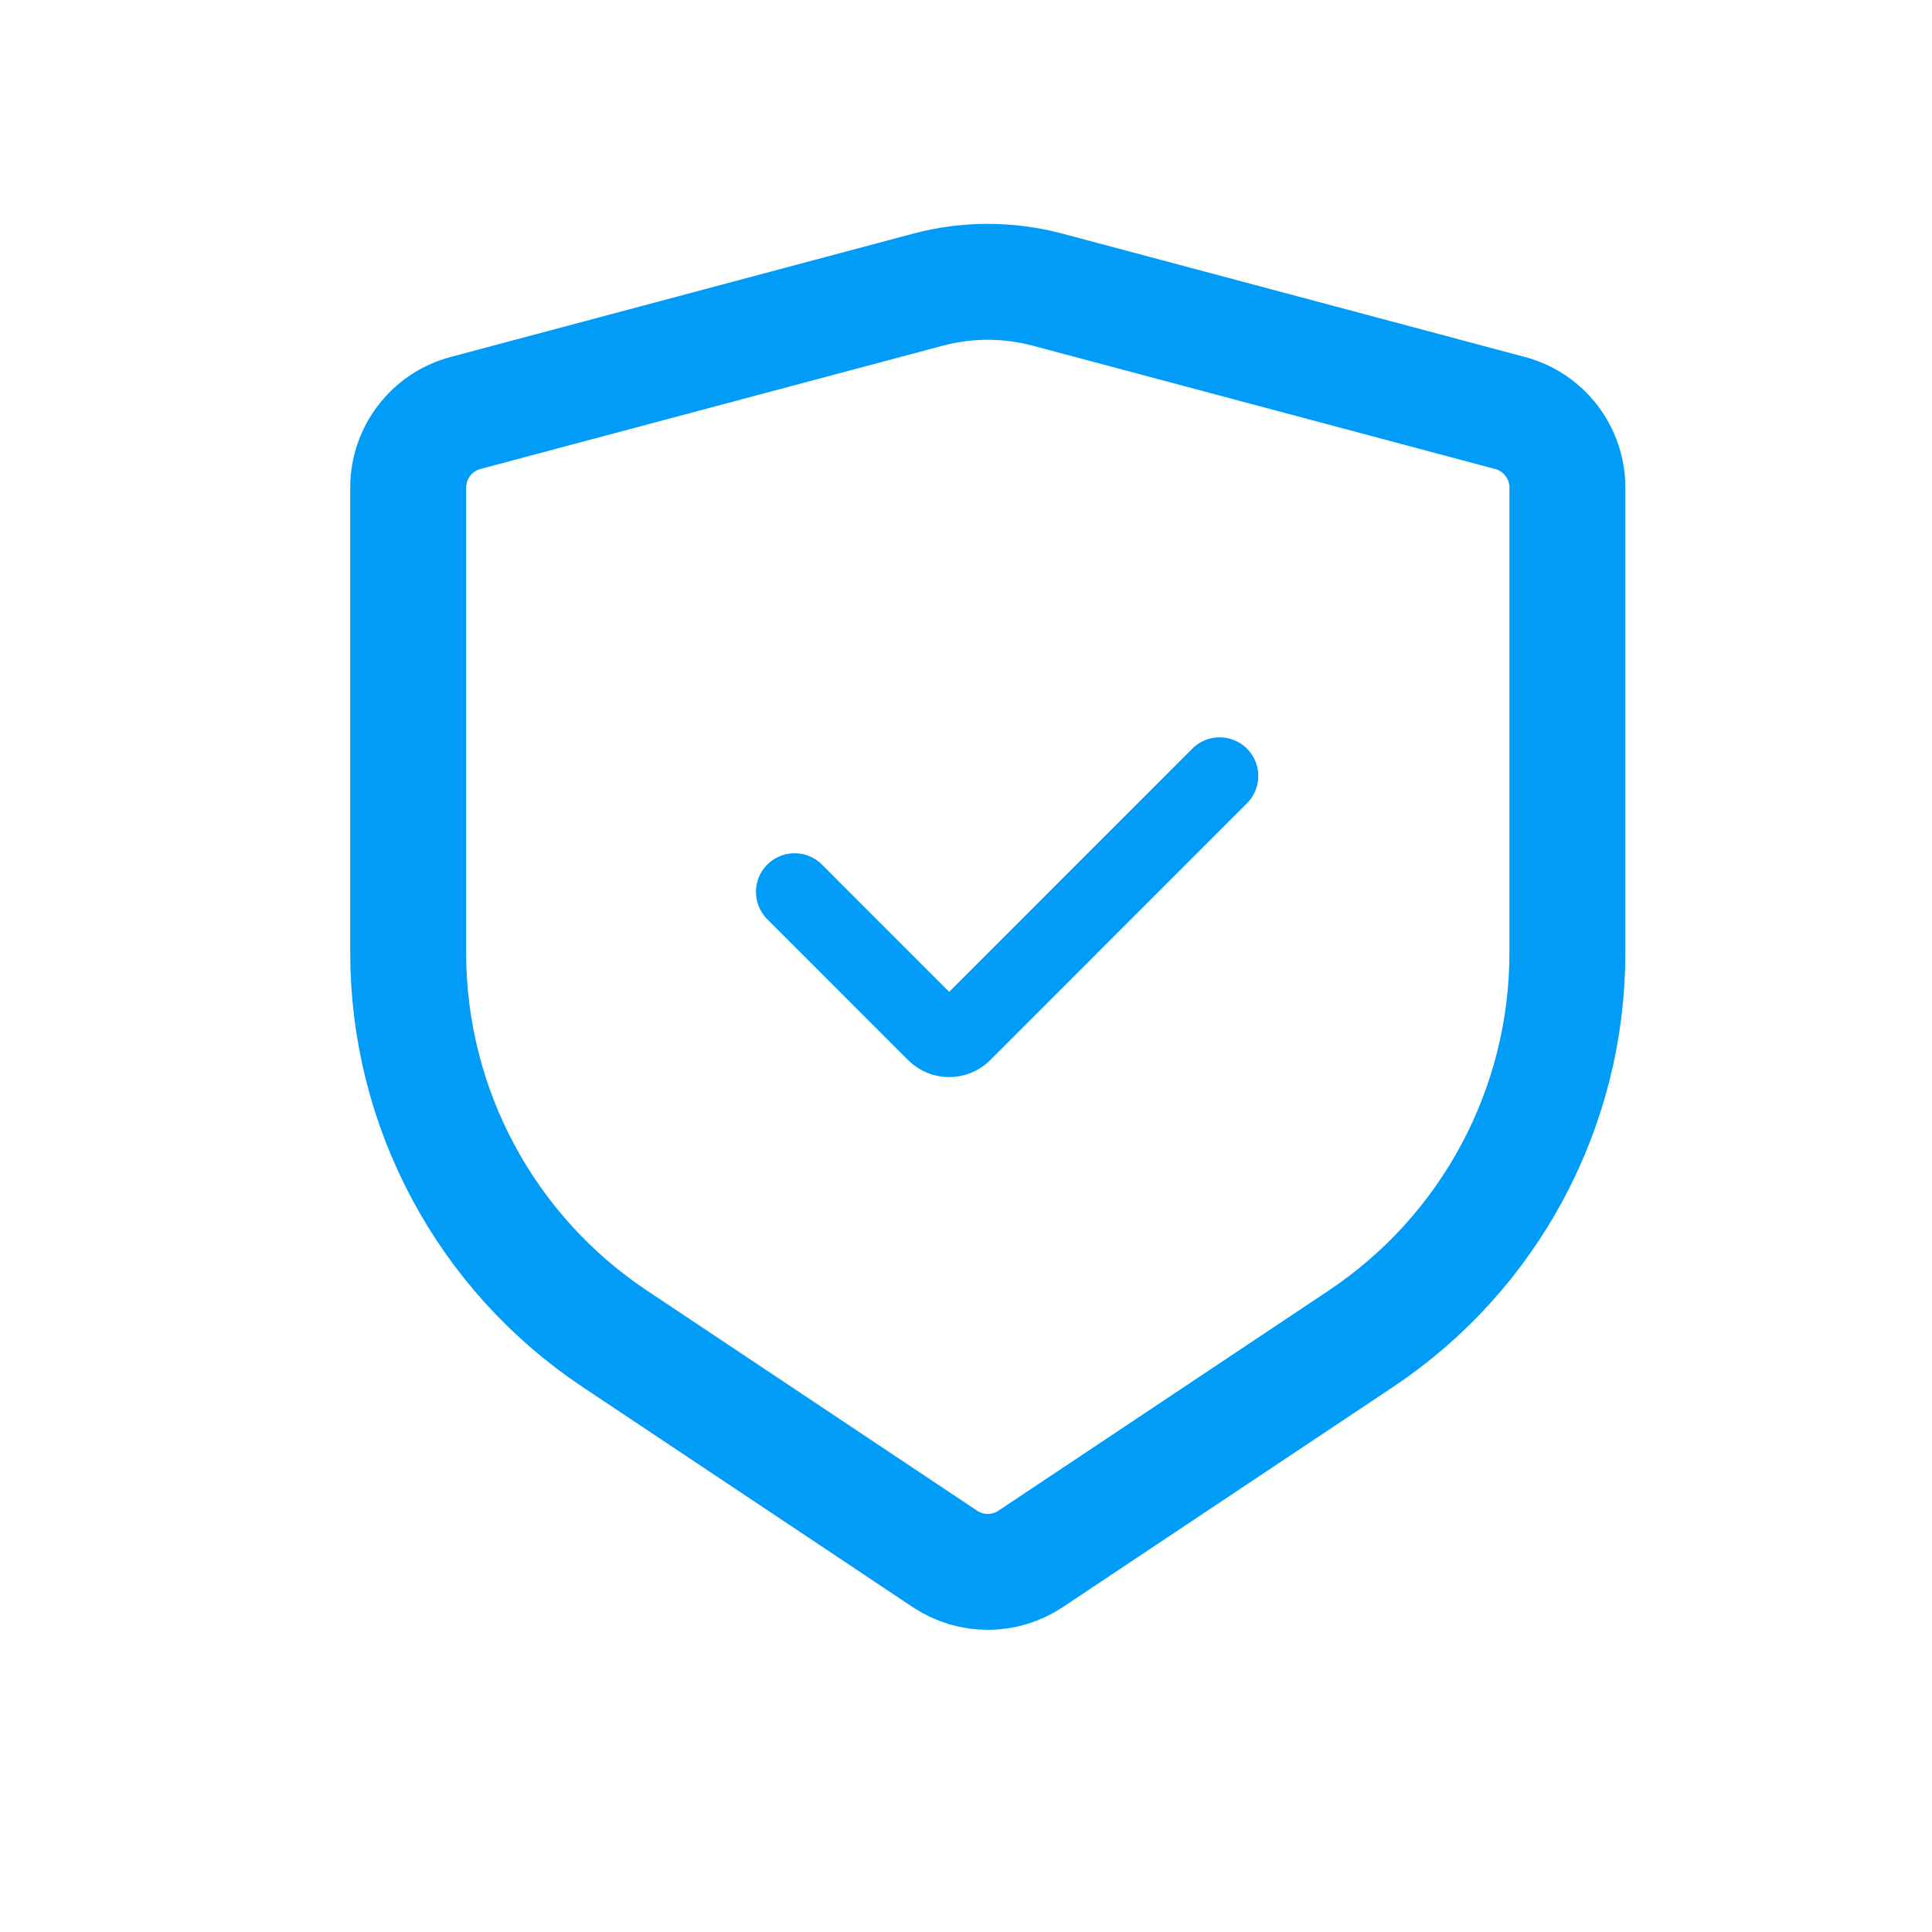 <svg width="25" height="25" viewBox="0 0 25 25" fill="none" xmlns="http://www.w3.org/2000/svg">
<path d="M13.555 3.748L19.539 5.344C19.977 5.46 20.282 5.857 20.282 6.31V12.33C20.282 14.336 19.279 16.21 17.61 17.323L13.336 20.172C13.001 20.396 12.563 20.396 12.227 20.172L7.954 17.323C6.284 16.21 5.282 14.336 5.282 12.33V6.31C5.282 5.857 5.586 5.46 6.024 5.344L12.009 3.748C12.515 3.613 13.048 3.613 13.555 3.748Z" stroke="#009CF7" stroke-width="1.5" stroke-linecap="round"/>
<path d="M10.282 11.541L12.105 13.365C12.203 13.462 12.361 13.462 12.459 13.365L15.782 10.041" stroke="#009CF7" stroke-linecap="round"/>
</svg>
